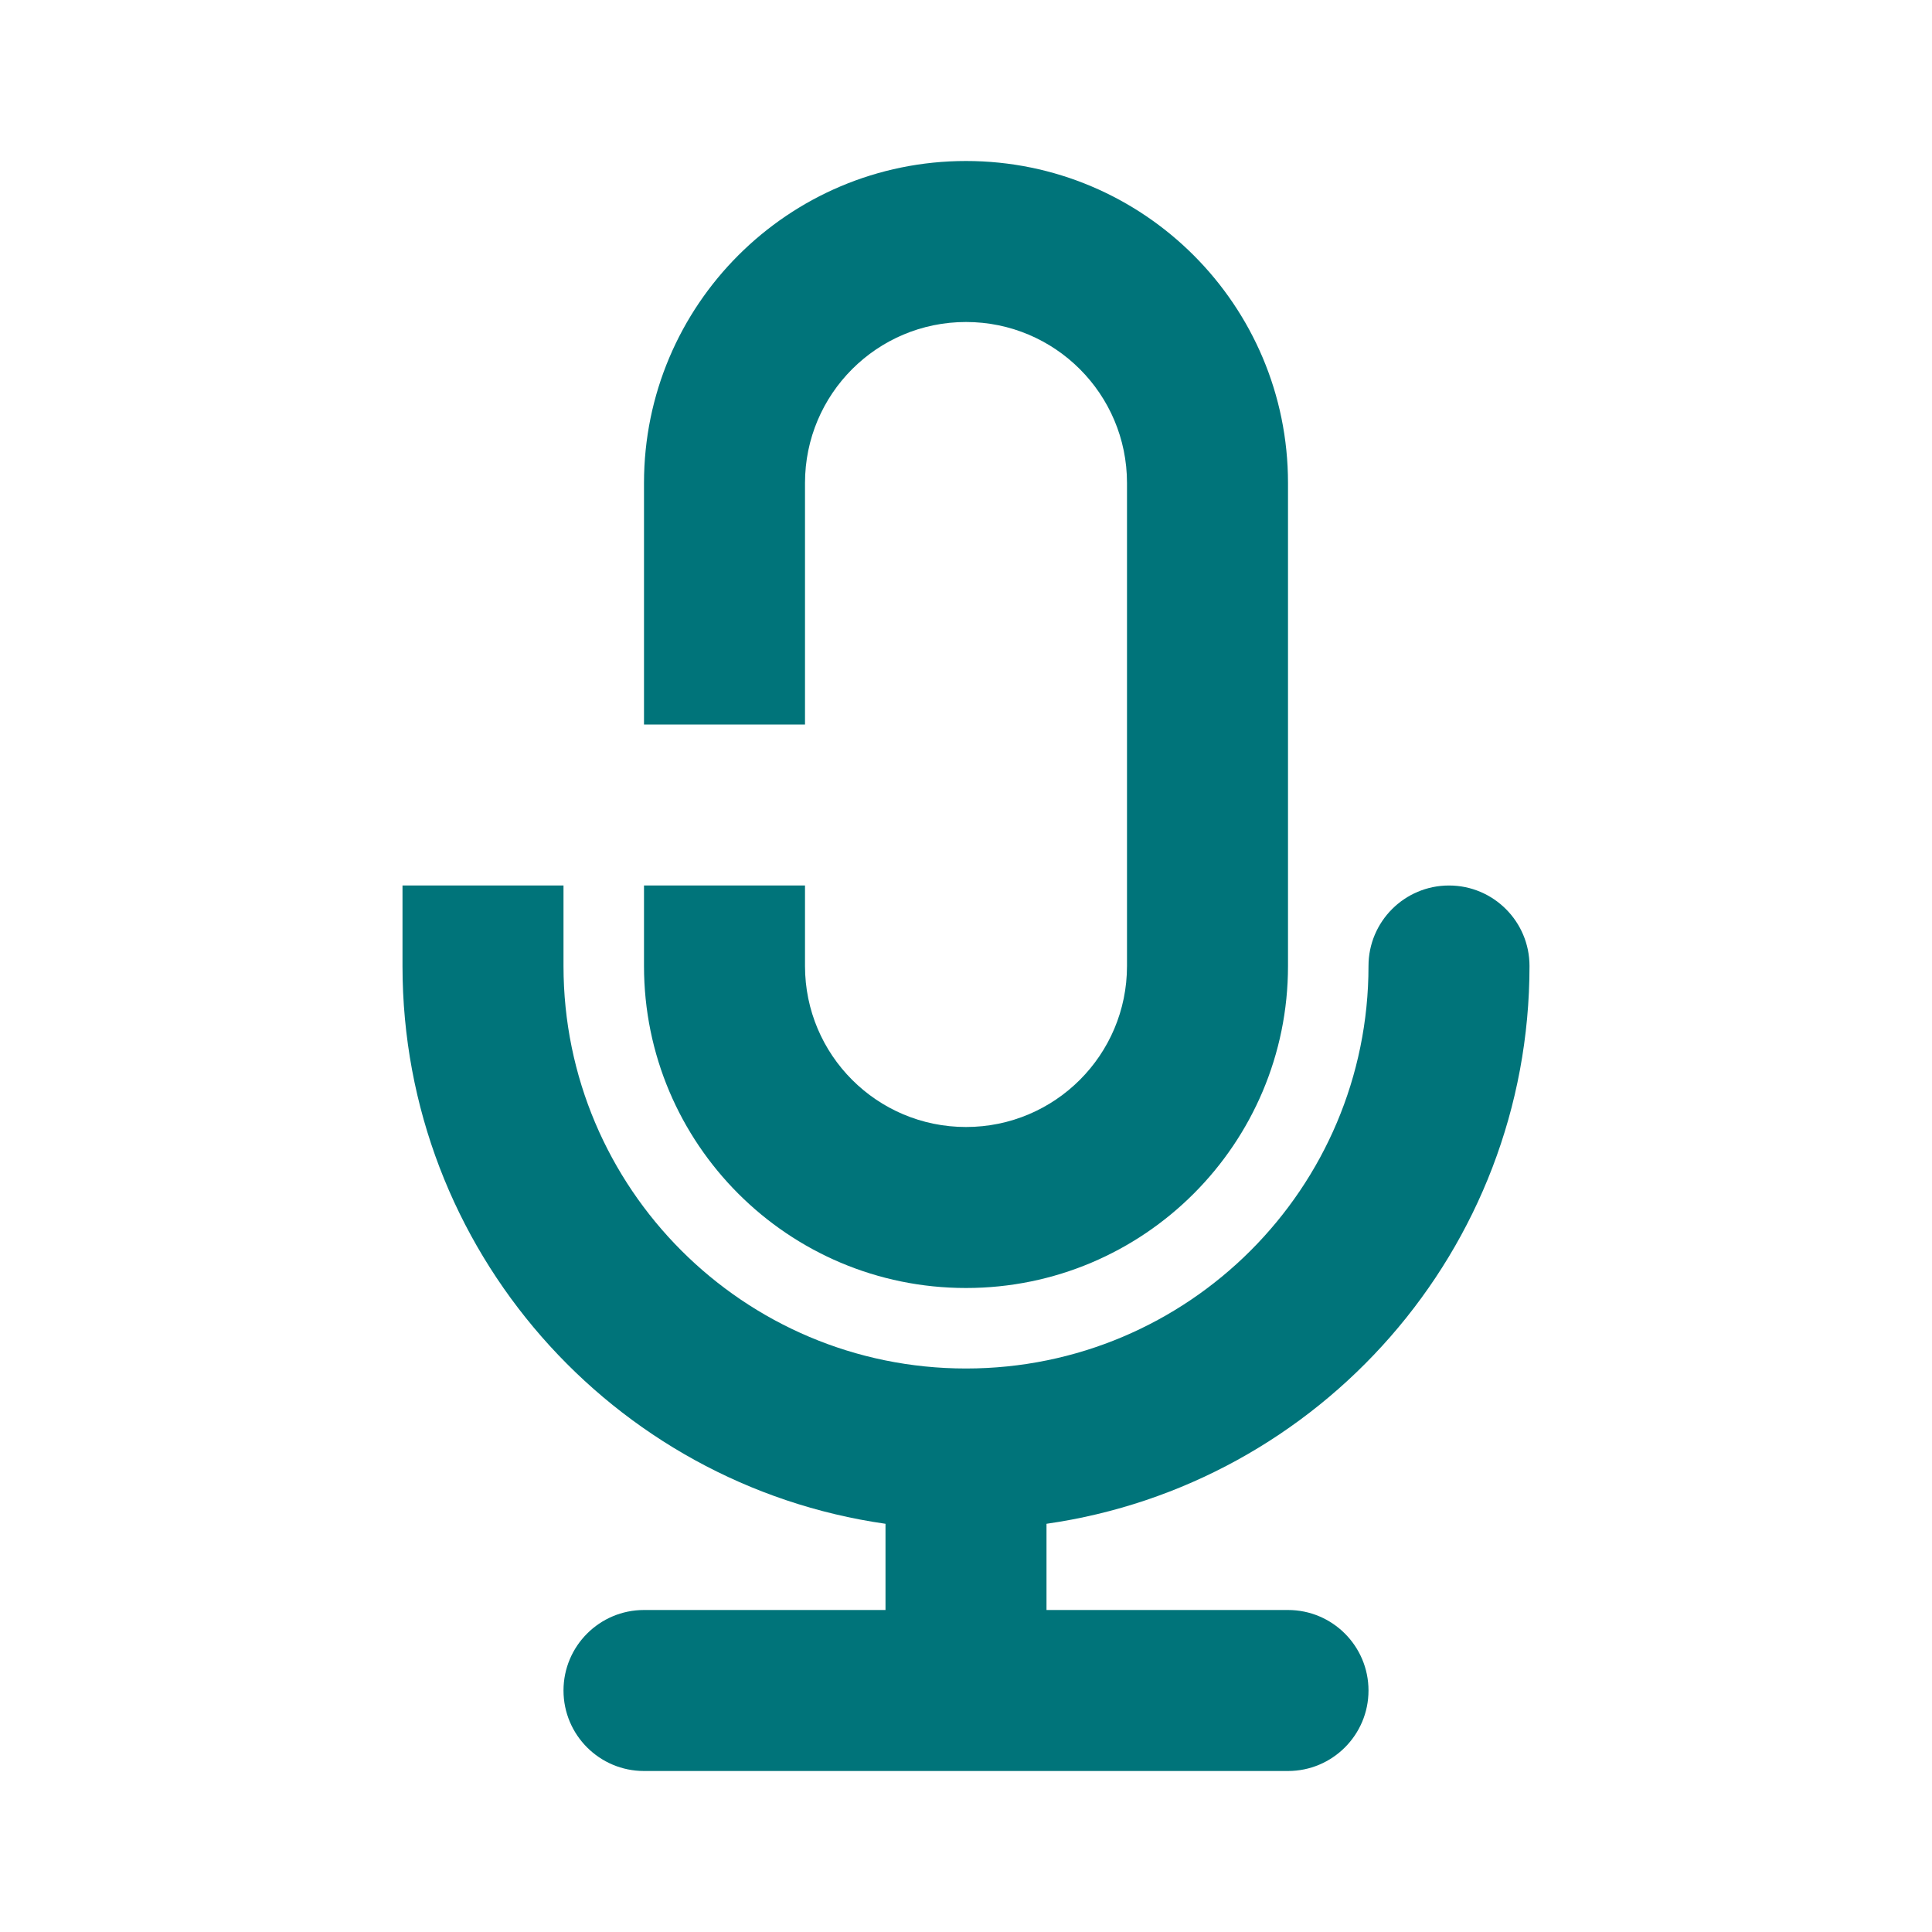 <svg width="24" height="24" viewBox="0 0 24 24" fill="none" xmlns="http://www.w3.org/2000/svg">
<path d="M12 2C9.791 2 8 3.791 8 6V9H10V6C10 4.895 10.895 4 12 4C13.105 4 14 4.895 14 6V12C14 13.105 13.105 14 12 14C10.895 14 10 13.105 10 12V11H8V12C8 14.209 9.791 16 12 16C14.209 16 16 14.209 16 12V6C16 3.791 14.209 2 12 2Z" fill="#00747A"/>
<path d="M7 12V11H5V12C5 15.527 7.608 18.444 11 18.929V20H8C7.448 20 7 20.448 7 21C7 21.552 7.448 22 8 22H16C16.552 22 17 21.552 17 21C17 20.448 16.552 20 16 20H13V18.929C16.392 18.444 19 15.527 19 12C19 11.448 18.552 11 18 11C17.448 11 17 11.448 17 12C17 14.761 14.761 17 12 17C9.239 17 7 14.761 7 12Z" fill="#00747A"/>
</svg>

